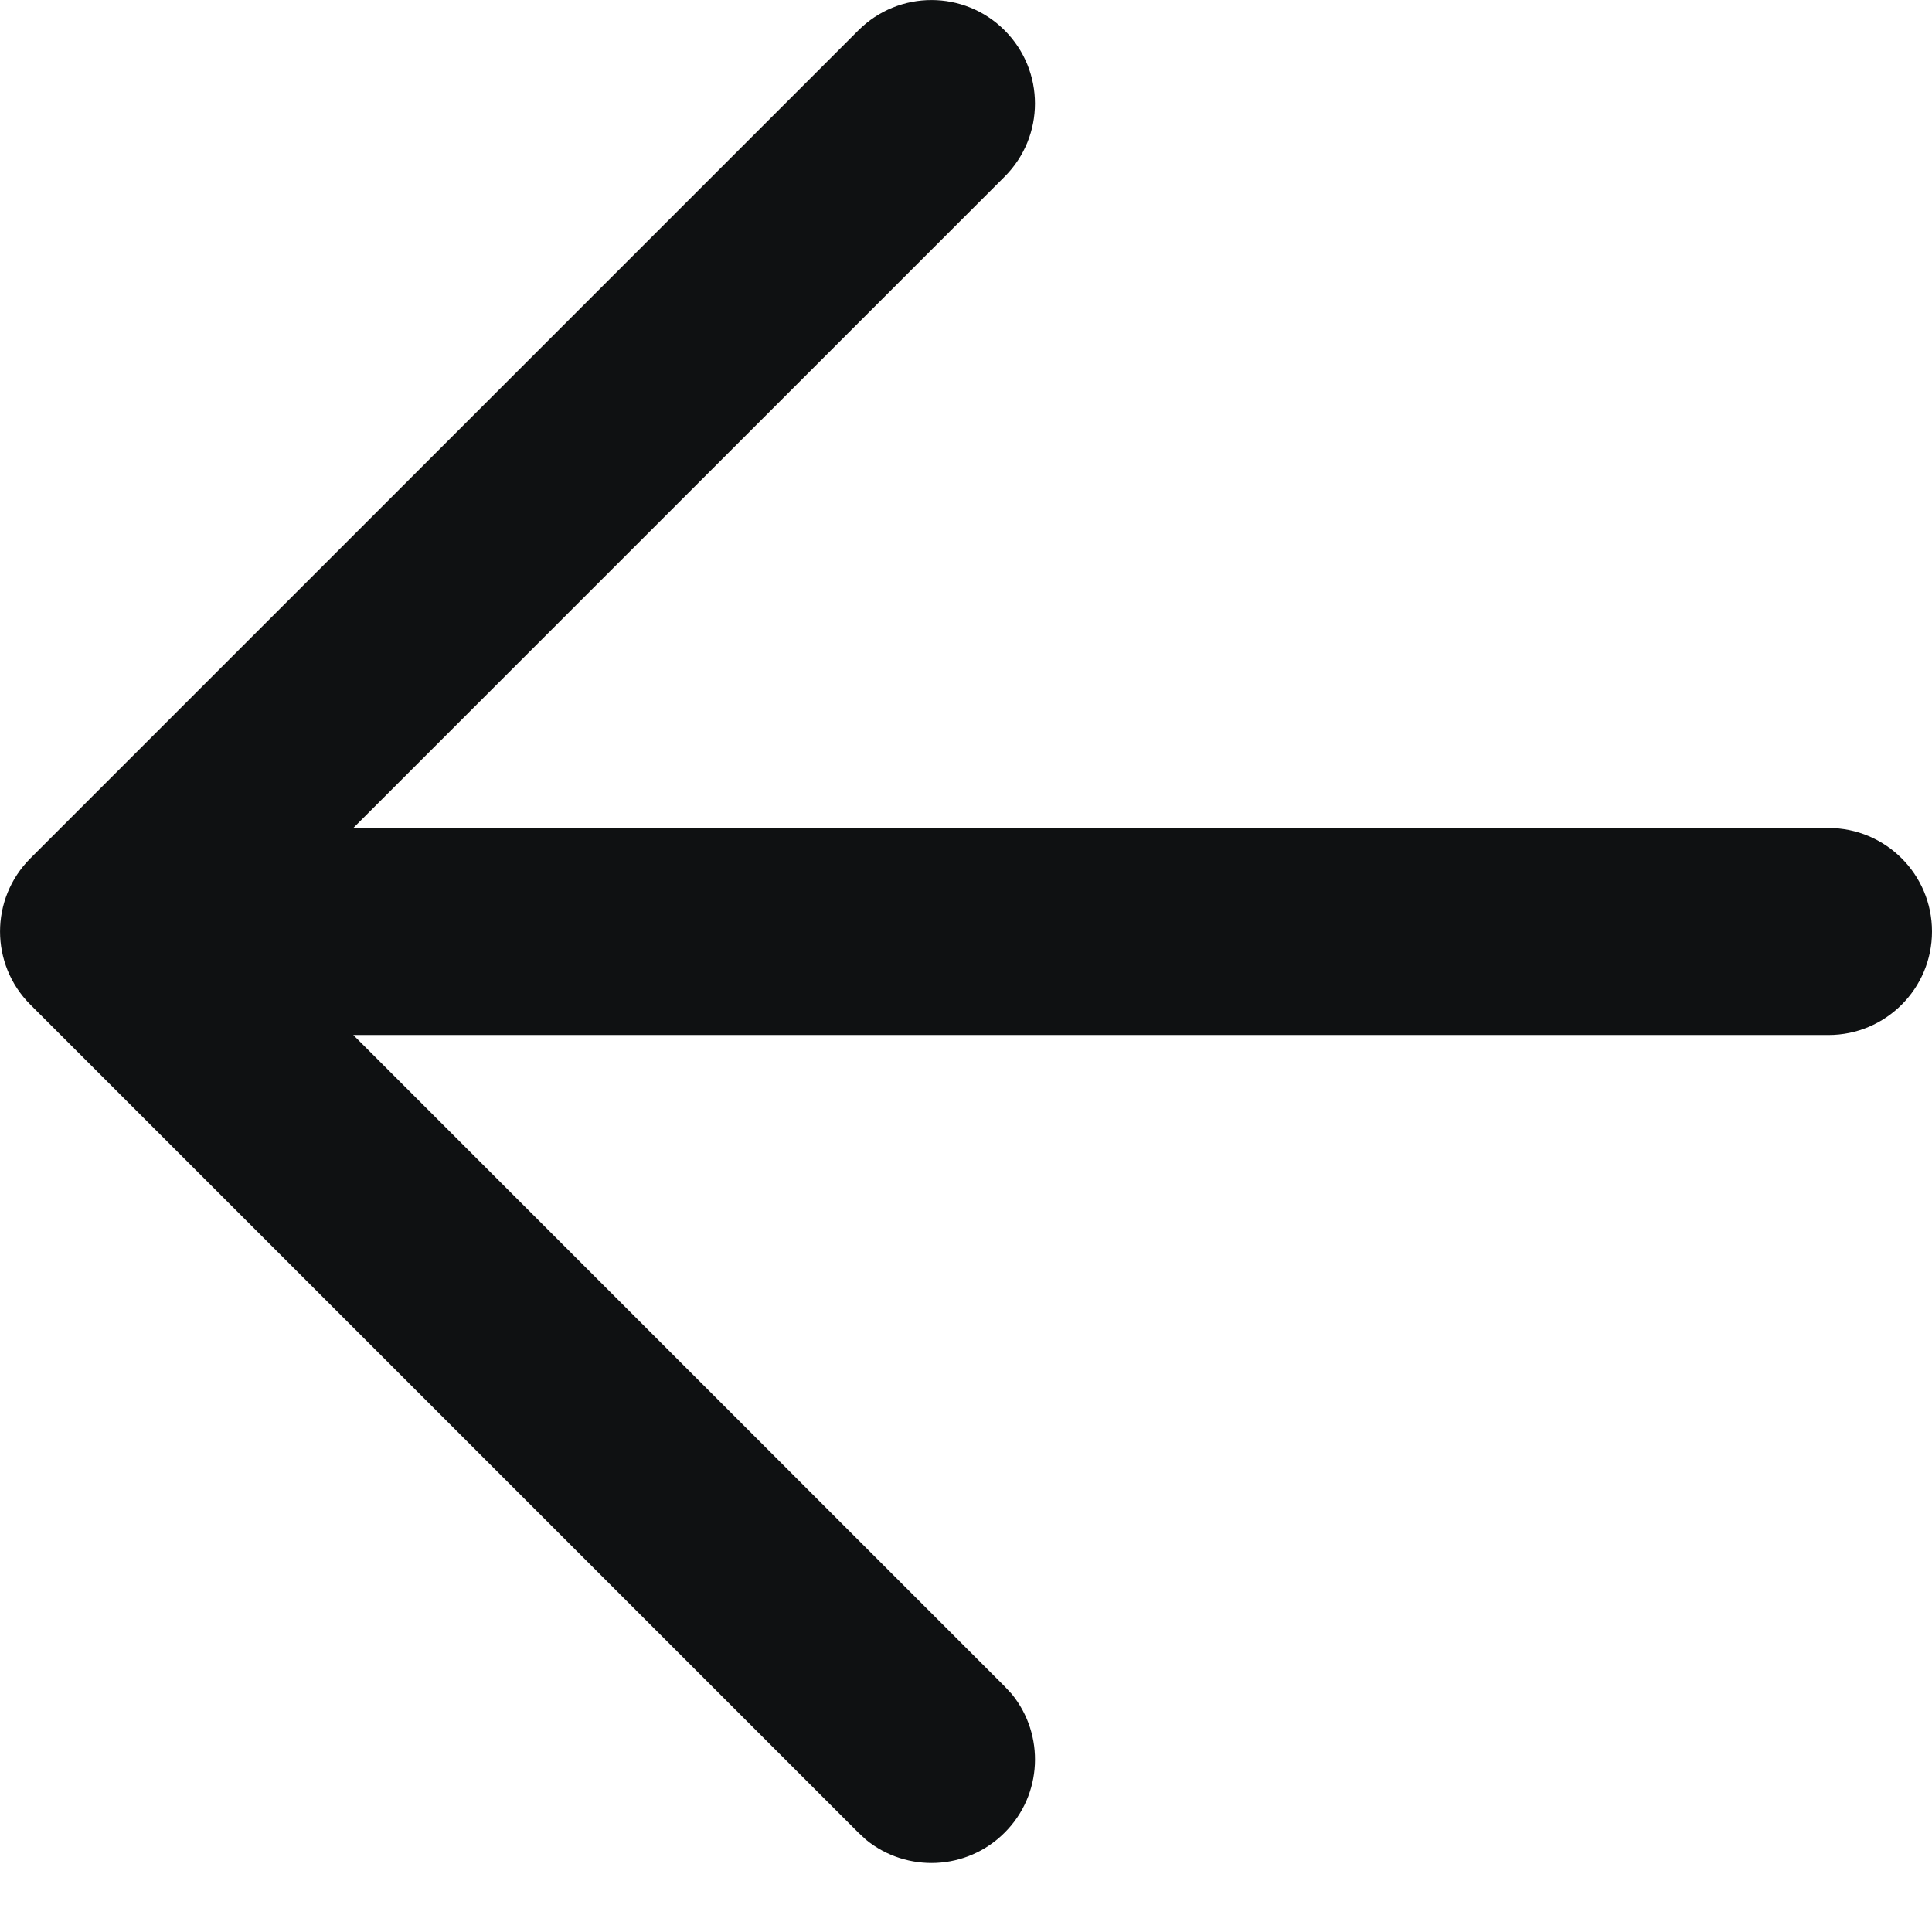 <?xml version="1.0" encoding="utf-8"?>
<svg xmlns="http://www.w3.org/2000/svg" fill="none" height="100%" overflow="visible" preserveAspectRatio="none" style="display: block;" viewBox="0 0 14 14" width="100%">
<path d="M6.22 0.22C6.513 -0.073 6.987 -0.073 7.28 0.22C7.573 0.513 7.573 0.987 7.28 1.28L2.56 6H13.25C13.664 6 14 6.336 14 6.75C14 7.164 13.664 7.5 13.25 7.5H2.56L7.28 12.22L7.332 12.276C7.572 12.571 7.555 13.006 7.28 13.28C7.006 13.555 6.571 13.572 6.276 13.332L6.22 13.28L0.22 7.28C-0.073 6.987 -0.073 6.513 0.22 6.22L6.22 0.22Z" fill="#0F1112" id="Vector"/>
</svg>